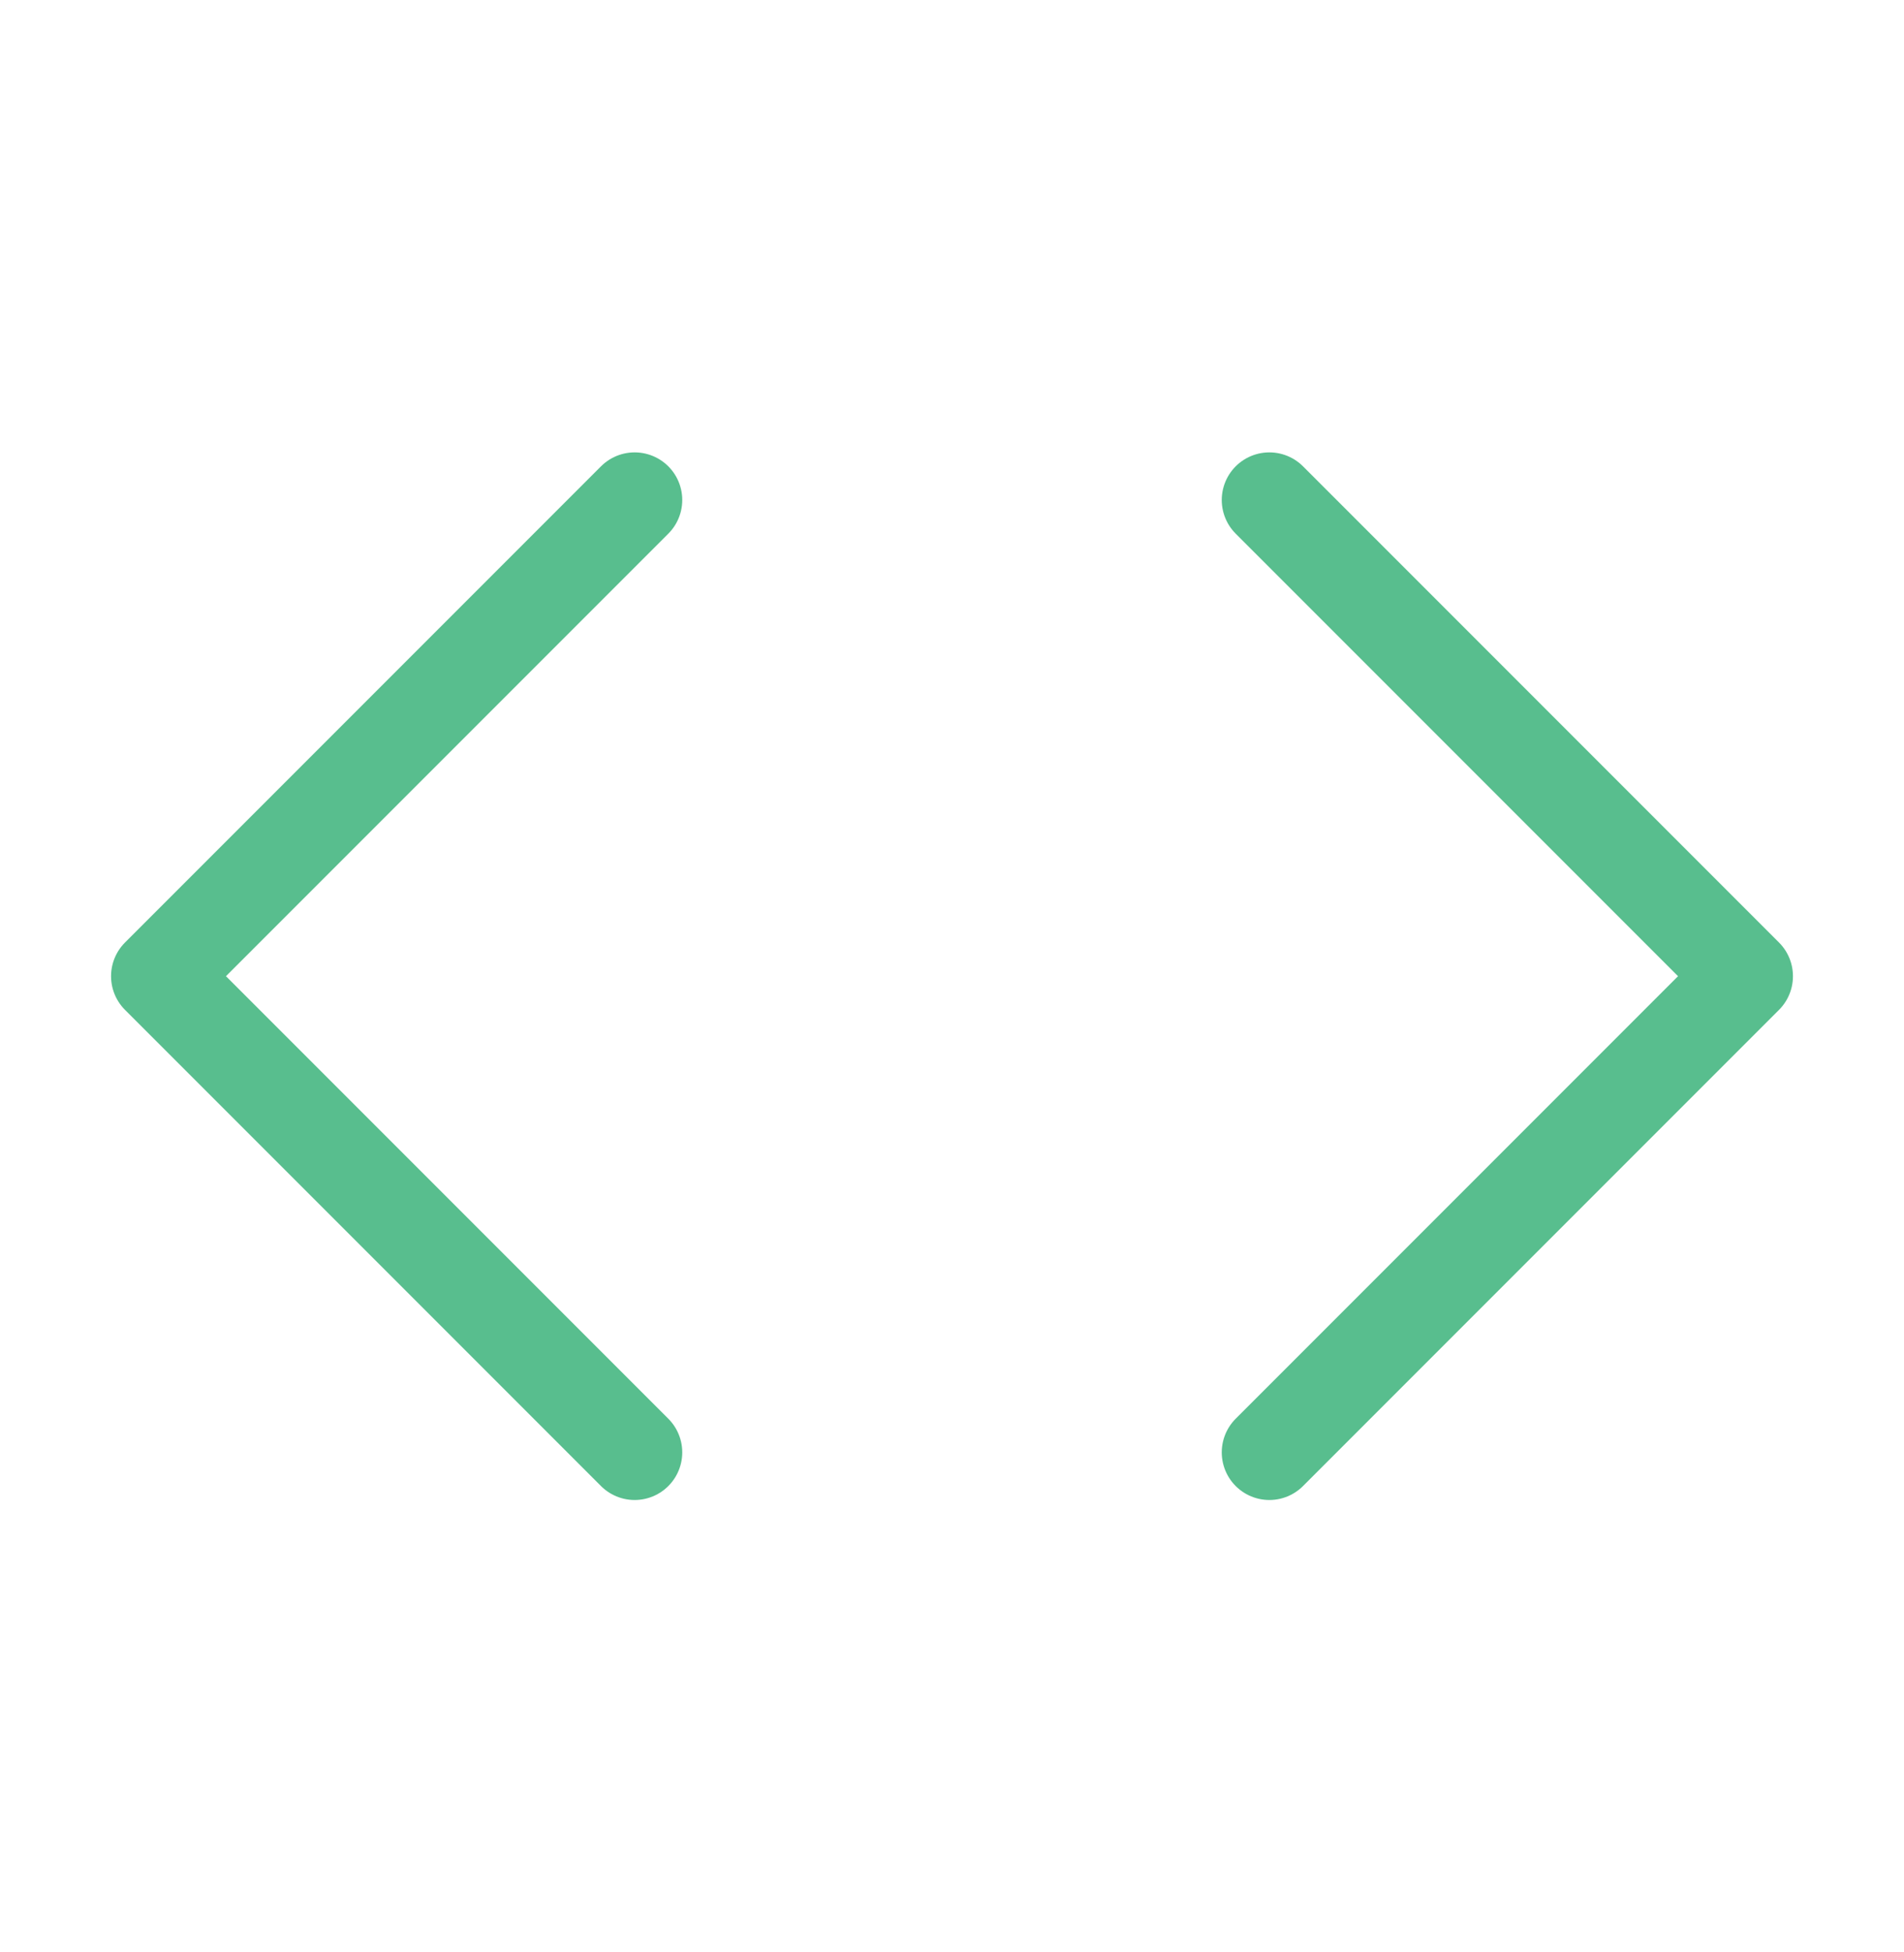 <svg width="40" height="41" viewBox="0 0 40 41" fill="none" xmlns="http://www.w3.org/2000/svg"><path d="M26.667 30.5L36.667 20.5L26.667 10.5" stroke="#58BE8E" stroke-width="2" stroke-linecap="round" stroke-linejoin="round"/><path d="M13.333 10.5L3.333 20.5L13.333 30.5" stroke="#58BE8E" stroke-width="2" stroke-linecap="round" stroke-linejoin="round"/></svg>